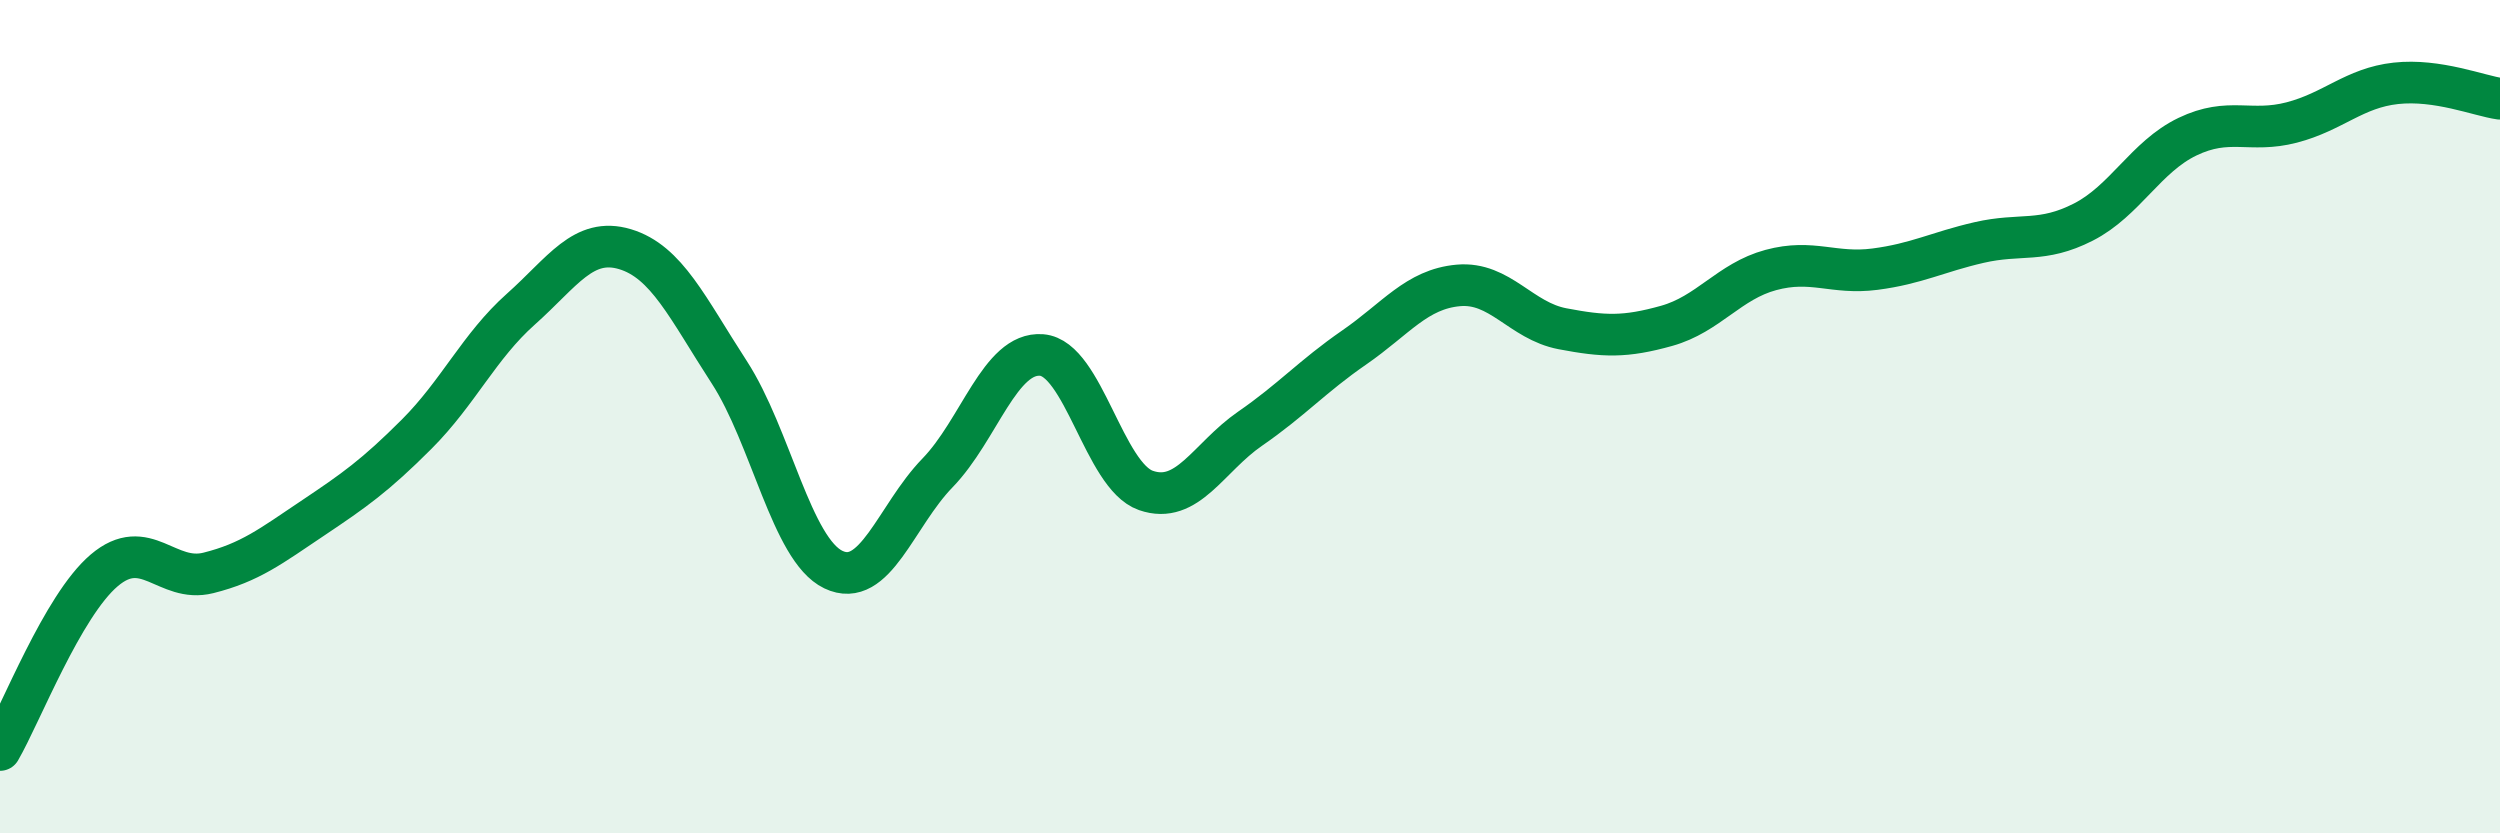 
    <svg width="60" height="20" viewBox="0 0 60 20" xmlns="http://www.w3.org/2000/svg">
      <path
        d="M 0,18 C 0.5,17.14 1.5,14.54 2.5,13.69 C 3.5,12.84 4,14 5,13.75 C 6,13.5 6.5,13.11 7.5,12.44 C 8.5,11.77 9,11.42 10,10.42 C 11,9.42 11.5,8.31 12.5,7.42 C 13.5,6.53 14,5.68 15,5.98 C 16,6.28 16.5,7.39 17.5,8.93 C 18.5,10.47 19,13.19 20,13.67 C 21,14.15 21.5,12.38 22.5,11.35 C 23.5,10.32 24,8.44 25,8.52 C 26,8.6 26.5,11.42 27.5,11.77 C 28.5,12.12 29,10.98 30,10.29 C 31,9.6 31.5,9.03 32.5,8.34 C 33.5,7.65 34,6.94 35,6.85 C 36,6.76 36.5,7.7 37.5,7.89 C 38.5,8.08 39,8.1 40,7.82 C 41,7.54 41.5,6.75 42.5,6.48 C 43.5,6.21 44,6.59 45,6.46 C 46,6.33 46.5,6.05 47.5,5.82 C 48.5,5.59 49,5.84 50,5.33 C 51,4.82 51.5,3.76 52.5,3.28 C 53.5,2.8 54,3.2 55,2.94 C 56,2.68 56.5,2.11 57.5,2 C 58.5,1.89 59.5,2.3 60,2.37L60 20L0 20Z"
        fill="#008740"
        opacity="0.1"
        stroke-linecap="round"
        stroke-linejoin="round"
      />
      <path
        d="M 0,18 C 0.5,17.14 1.5,14.54 2.5,13.69 C 3.5,12.84 4,14 5,13.75 C 6,13.5 6.5,13.11 7.5,12.44 C 8.5,11.77 9,11.42 10,10.42 C 11,9.42 11.5,8.31 12.5,7.42 C 13.5,6.53 14,5.68 15,5.98 C 16,6.28 16.5,7.39 17.5,8.93 C 18.5,10.47 19,13.19 20,13.67 C 21,14.15 21.5,12.38 22.5,11.35 C 23.5,10.32 24,8.44 25,8.52 C 26,8.6 26.5,11.42 27.5,11.77 C 28.5,12.12 29,10.98 30,10.29 C 31,9.6 31.5,9.03 32.5,8.34 C 33.5,7.65 34,6.94 35,6.85 C 36,6.76 36.5,7.7 37.5,7.89 C 38.5,8.08 39,8.1 40,7.82 C 41,7.54 41.5,6.75 42.5,6.48 C 43.5,6.21 44,6.59 45,6.46 C 46,6.33 46.5,6.05 47.5,5.82 C 48.5,5.59 49,5.84 50,5.33 C 51,4.82 51.5,3.76 52.5,3.28 C 53.5,2.8 54,3.2 55,2.94 C 56,2.68 56.5,2.11 57.5,2 C 58.5,1.89 59.5,2.3 60,2.37"
        stroke="#008740"
        stroke-width="1"
        fill="none"
        stroke-linecap="round"
        stroke-linejoin="round"
      />
    </svg>
  